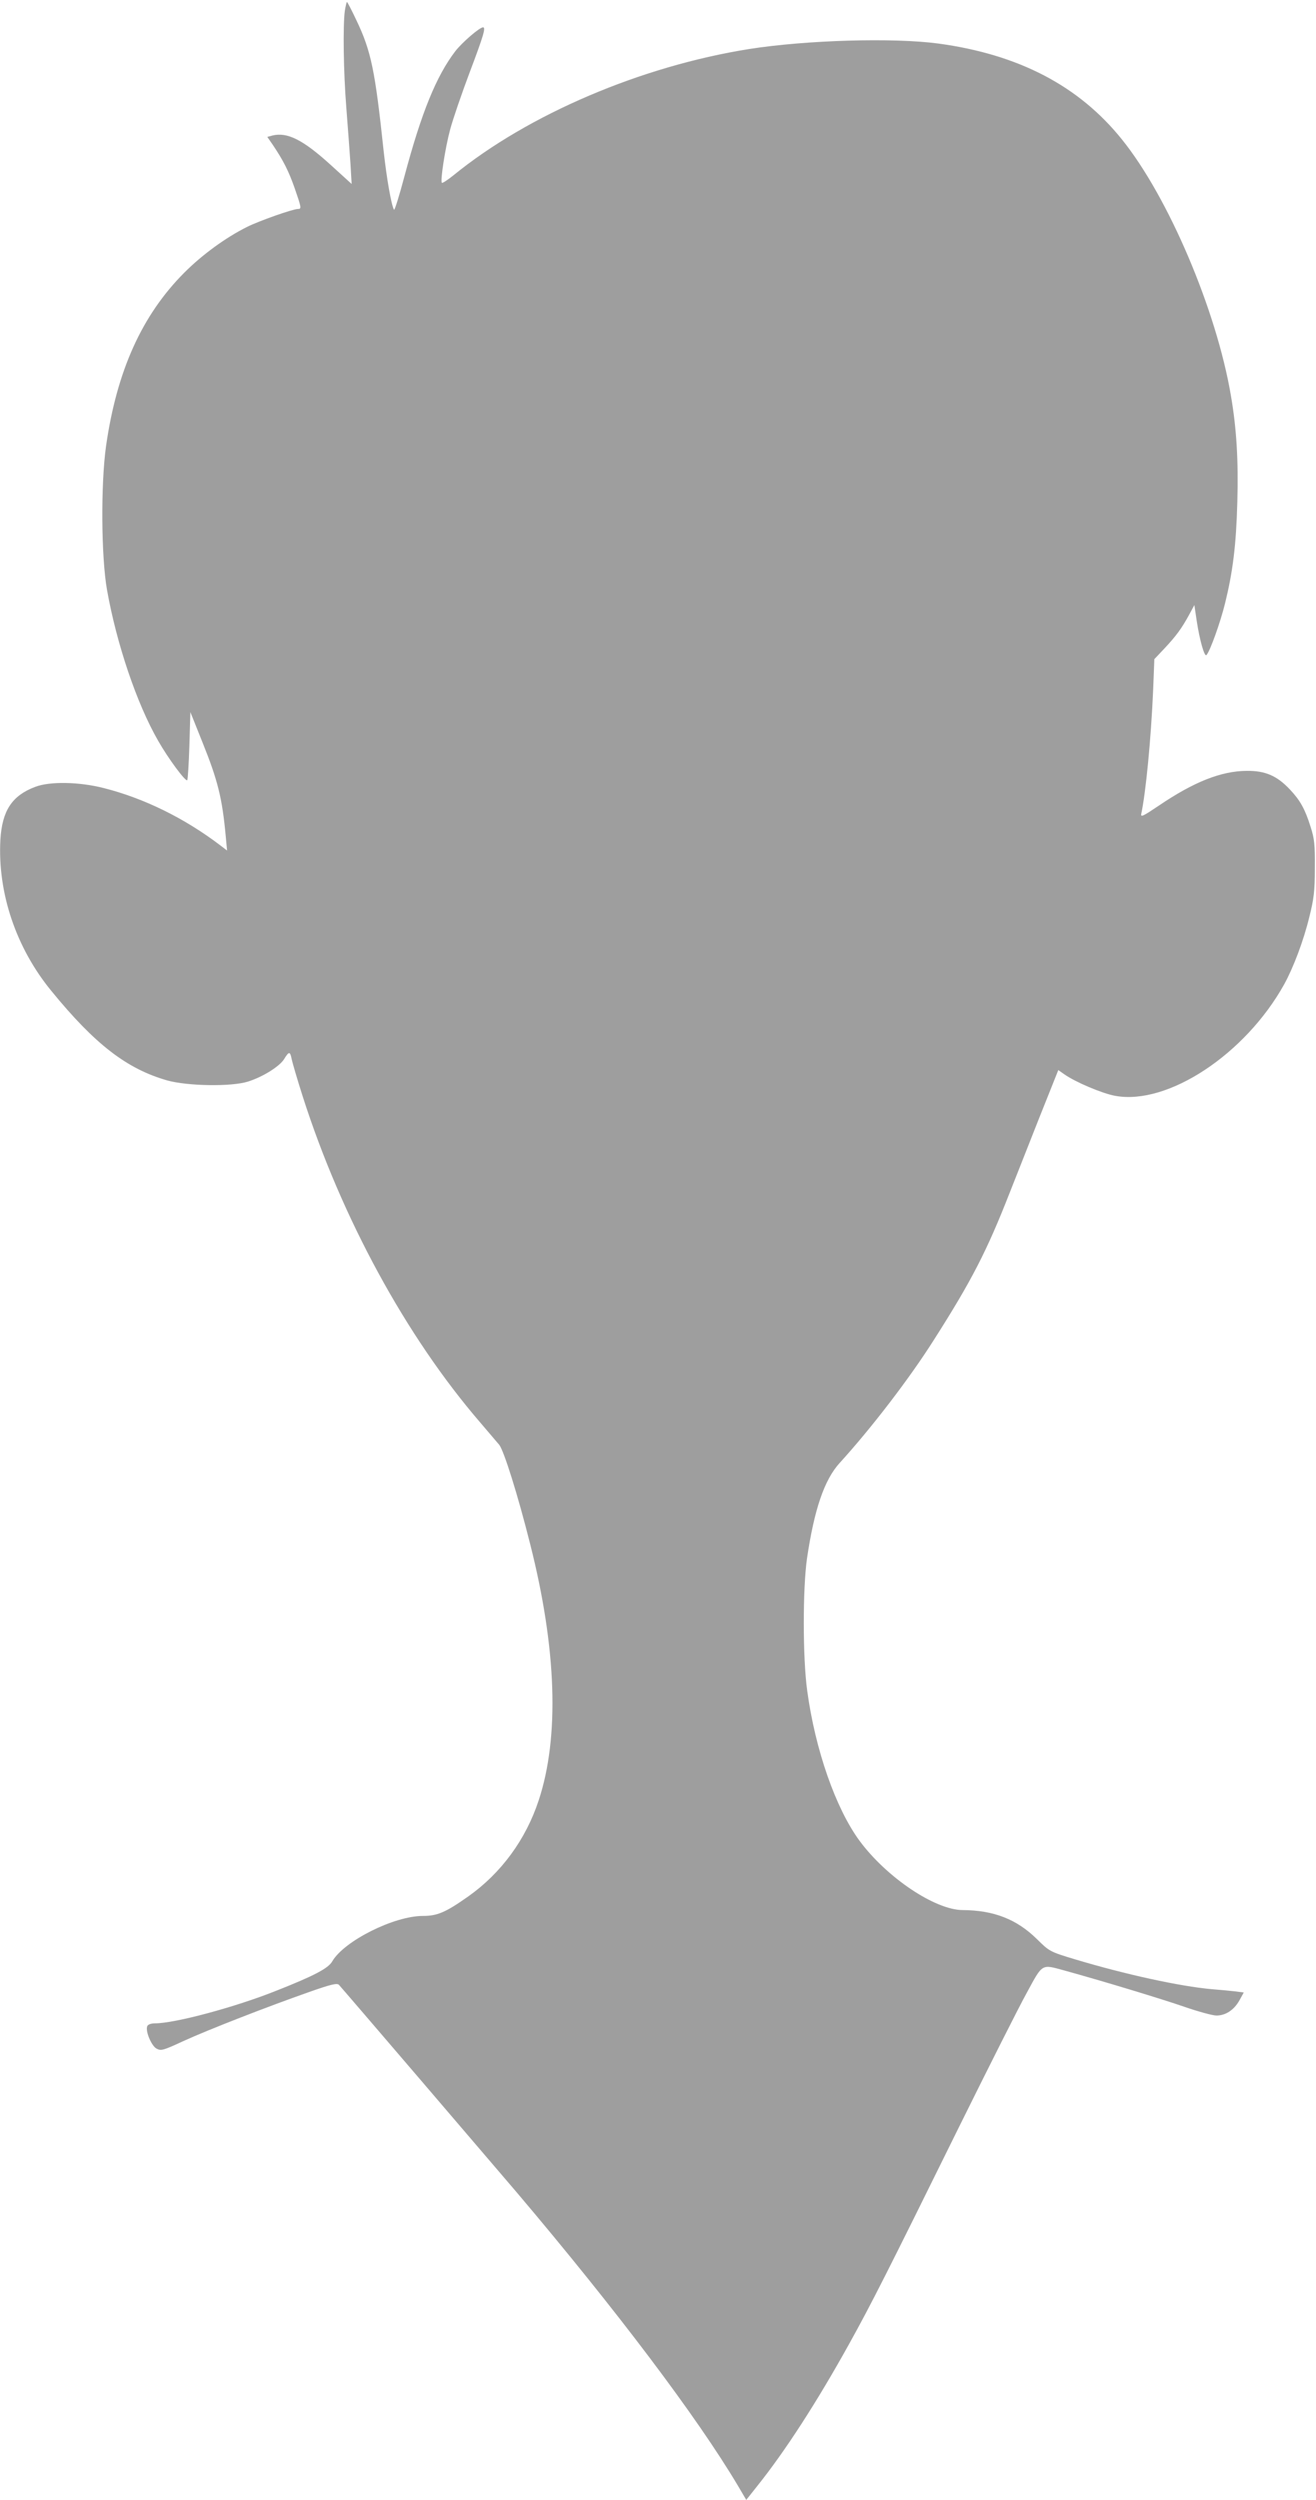 <?xml version="1.0" standalone="no"?>
<!DOCTYPE svg PUBLIC "-//W3C//DTD SVG 20010904//EN"
 "http://www.w3.org/TR/2001/REC-SVG-20010904/DTD/svg10.dtd">
<svg version="1.0" xmlns="http://www.w3.org/2000/svg"
 width="674pt" height="1280pt" viewBox="0 0 674 1280"
 preserveAspectRatio="xMidYMid meet">
<g transform="translate(0,1280) scale(0.1,-0.1)"
fill="#9e9e9e" stroke="none">
<path d="M1766 12744 c-10 -79 -7 -310 8 -499 8 -99 17 -227 21 -284 l6 -103
-110 100 c-139 126 -220 167 -296 148 l-26 -7 29 -42 c53 -79 80 -132 111
-220 35 -101 36 -107 17 -107 -26 0 -199 -61 -261 -92 -110 -55 -229 -142
-320 -233 -218 -218 -347 -504 -402 -890 -27 -194 -25 -564 5 -735 49 -276
152 -582 262 -773 51 -90 140 -210 149 -202 3 4 8 84 11 178 l5 171 62 -155
c79 -196 101 -286 119 -479 l7 -75 -34 26 c-184 140 -392 242 -598 294 -125
32 -276 35 -351 6 -119 -45 -169 -122 -178 -270 -15 -272 80 -555 262 -776
223 -273 386 -398 592 -457 104 -29 328 -33 414 -6 76 24 161 77 185 115 25
41 31 41 39 -1 4 -18 29 -105 57 -192 199 -621 529 -1227 908 -1667 42 -49 86
-101 98 -115 24 -31 95 -256 158 -507 136 -536 151 -989 44 -1313 -66 -201
-193 -374 -362 -493 -115 -81 -157 -99 -231 -99 -148 0 -403 -128 -464 -232
-20 -36 -92 -74 -287 -151 -210 -84 -519 -167 -621 -167 -21 0 -37 -6 -40 -15
-10 -25 21 -99 47 -114 24 -13 34 -10 140 39 127 58 430 176 644 251 110 39
142 46 151 36 17 -18 784 -914 910 -1062 511 -603 925 -1152 1133 -1502 l43
-73 58 73 c142 178 302 425 467 722 116 209 193 361 565 1115 151 305 307 615
347 687 82 151 74 146 191 114 210 -58 502 -147 615 -186 72 -25 146 -45 165
-45 47 0 90 28 118 78 l22 40 -47 6 c-27 3 -79 8 -118 11 -164 15 -440 75
-700 153 -129 39 -130 40 -195 104 -103 101 -220 147 -380 148 -142 1 -389
167 -528 355 -122 166 -227 466 -268 769 -23 167 -23 521 -1 676 37 251 89
404 168 490 162 178 357 432 481 628 194 304 272 456 388 752 40 102 109 275
152 385 44 110 84 210 89 223 l9 23 30 -21 c56 -40 195 -99 262 -111 269 -49
666 213 865 571 47 85 100 225 129 346 23 91 28 132 28 249 1 119 -2 151 -22
212 -28 90 -53 135 -106 191 -66 70 -126 96 -221 95 -131 -1 -270 -56 -450
-178 -80 -54 -94 -61 -90 -42 23 107 50 381 61 637 l6 155 52 55 c59 63 88
102 126 172 l27 50 12 -81 c15 -99 40 -187 50 -175 19 21 71 167 95 264 40
163 57 297 63 520 6 211 -4 378 -33 545 -74 437 -320 1016 -558 1311 -220 274
-528 435 -940 491 -231 31 -676 18 -969 -28 -553 -88 -1131 -334 -1515 -647
-30 -24 -56 -41 -59 -38 -9 9 17 179 43 275 14 52 59 183 100 292 70 185 83
229 68 229 -18 0 -107 -77 -142 -122 -97 -127 -173 -312 -261 -642 -26 -98
-50 -175 -53 -170 -14 23 -38 163 -53 299 -44 415 -64 513 -140 672 -24 51
-46 93 -48 93 -2 0 -7 -21 -11 -46z"/>
</g>
</svg>
